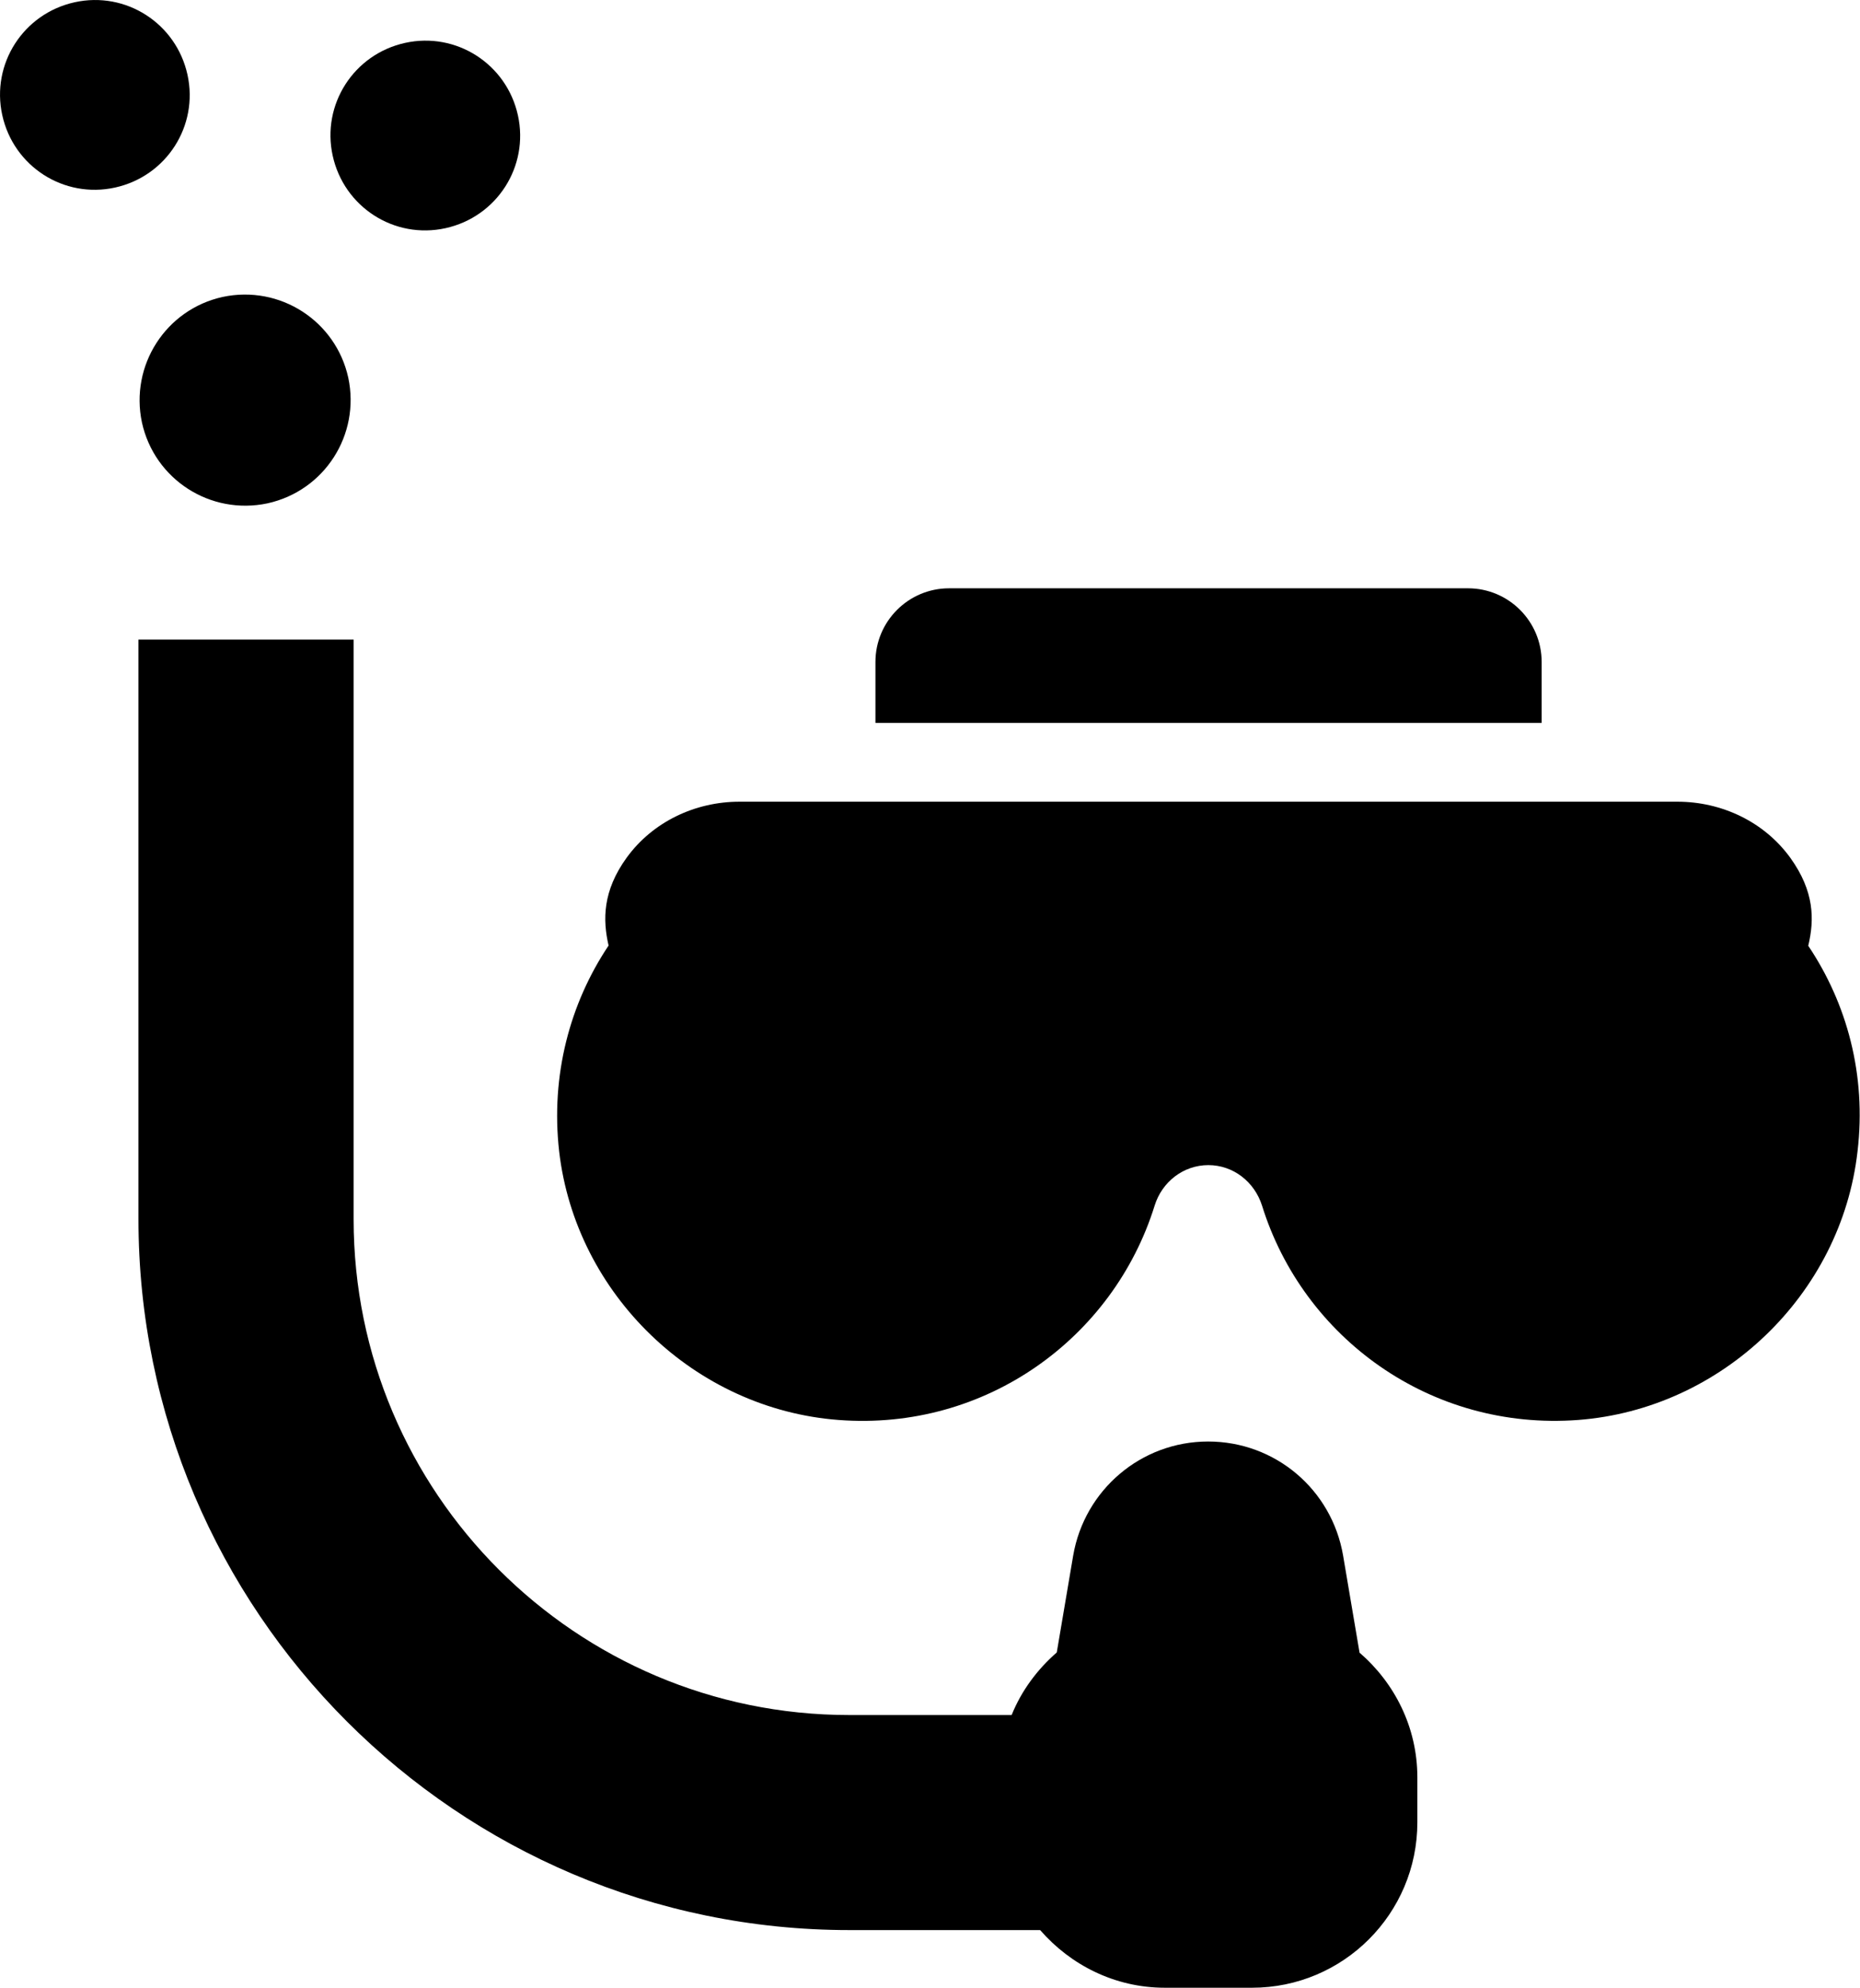<?xml version="1.0" encoding="UTF-8"?>
<svg id="Layer_2" data-name="Layer 2" xmlns="http://www.w3.org/2000/svg" viewBox="0 0 90.68 96.87">
  <g id="Layer_1-2" data-name="Layer 1">
    <path d="M66.28,80.53l-.8-4.72c-.55-3.22-3.31-5.56-6.58-5.56s-6.03,2.36-6.58,5.56l-.8,4.72c-.95.83-1.72,1.86-2.2,3.05h-7.92c-13.33,0-24.16-10.84-24.16-24.16v-28.25H6.75v28.23c0,19.11,15.55,34.66,34.66,34.66h9.3c1.48,1.7,3.64,2.81,6.08,2.81h4.25c4.45,0,8.06-3.61,8.06-8.06v-2.19c0-2.44-1.11-4.61-2.83-6.09h.02Z"/>
    <path d="M10.86,14.47c-2.78.61-4.53,3.34-3.94,6.12.61,2.78,3.34,4.53,6.12,3.94,2.78-.61,4.53-3.34,3.94-6.12-.61-2.78-3.34-4.53-6.12-3.94Z"/>
    <path d="M9.14,3.64C8.59,1.14,6.14-.44,3.64.11S-.44,3.11.11,5.61c.55,2.5,3,4.08,5.5,3.53,2.5-.55,4.08-3,3.53-5.5Z"/>
    <path d="M25.25,5.62c-.55-2.5-3-4.08-5.5-3.53s-4.08,3-3.53,5.5c.55,2.5,3,4.08,5.5,3.53s4.08-3,3.53-5.5Z"/>
    <path d="M88.16,46.08c.3-1.27.3-2.64-.88-4.28-1.27-1.75-3.34-2.73-5.5-2.73h-45.73c-2.16,0-4.23.98-5.5,2.73-1.17,1.62-1.17,3.02-.88,4.28-1.88,2.81-2.83,6.31-2.41,10.03.81,6.98,6.62,12.56,13.62,13.09,7.2.55,13.41-4.02,15.41-10.44.36-1.17,1.41-1.98,2.62-1.98s2.25.81,2.62,1.98c2,6.42,8.2,10.98,15.41,10.44,7-.53,12.83-6.11,13.62-13.09.44-3.73-.52-7.22-2.41-10.03h-.02Z"/>
    <path d="M75.16,32.26c0-1.98-1.61-3.59-3.59-3.59h-25.3c-1.98,0-3.59,1.61-3.59,3.59v2.97h32.48v-2.97Z"/>
  </g>
</svg>